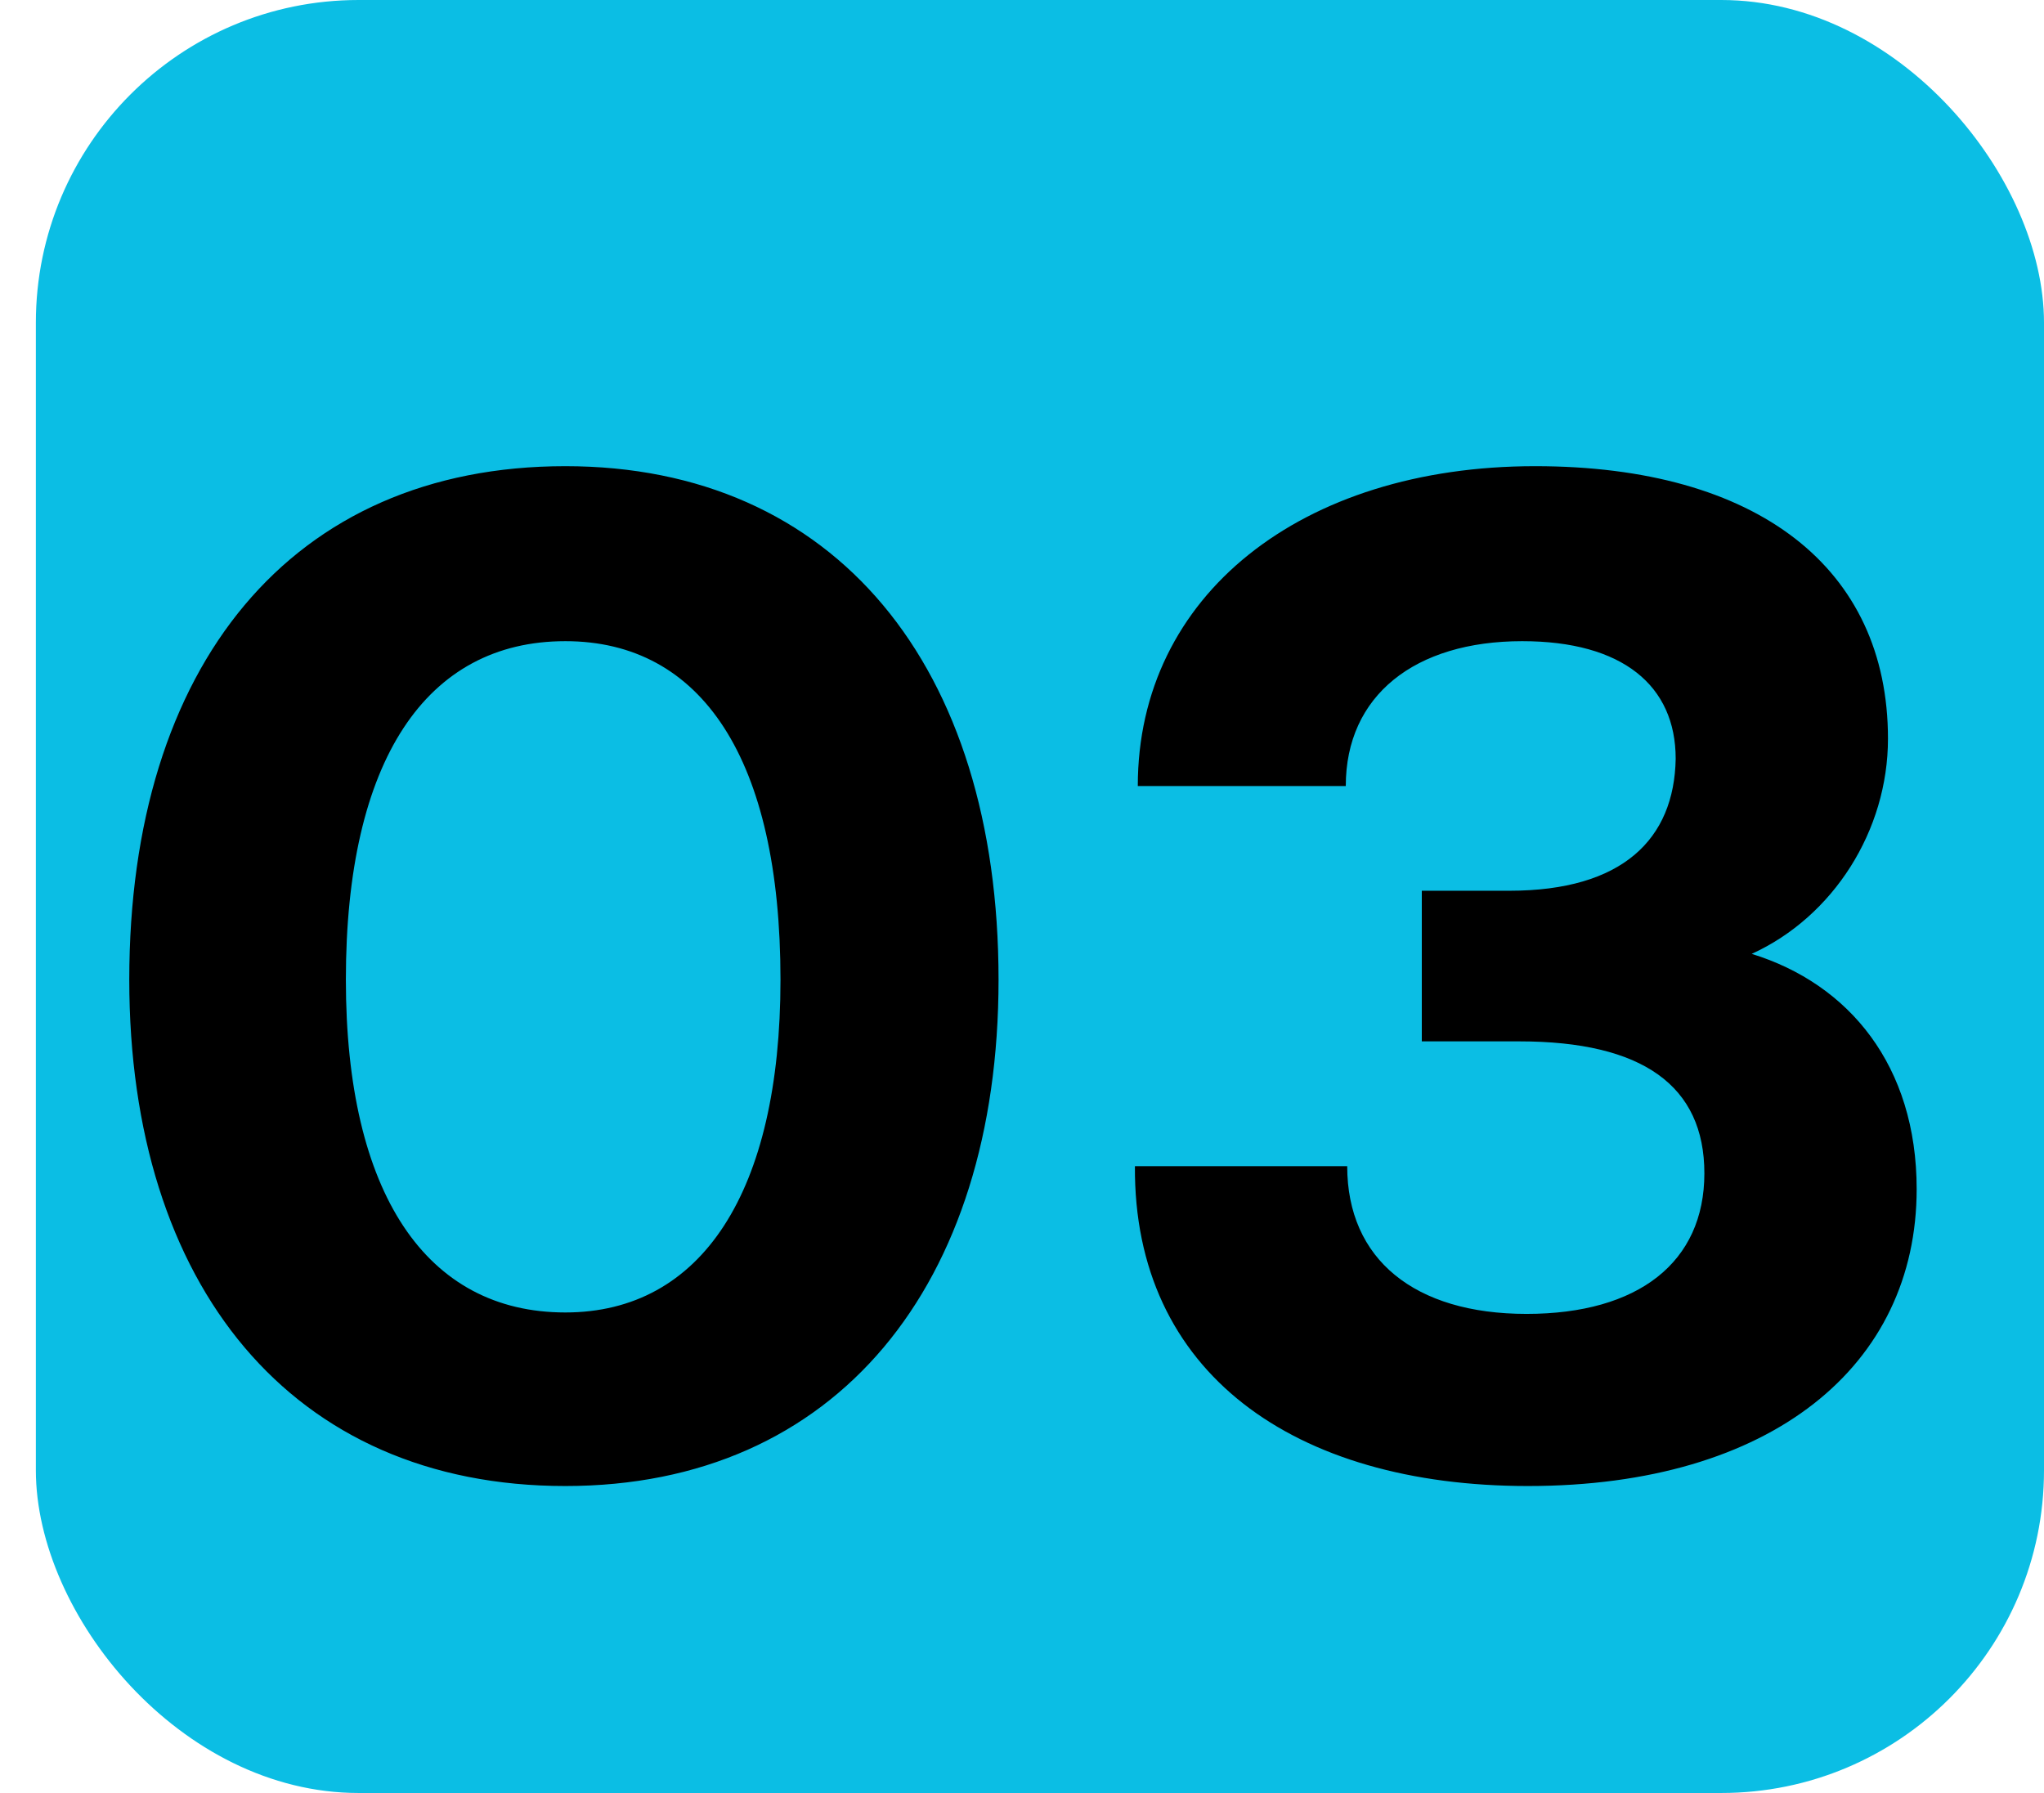 <svg width="57" height="50" viewBox="0 0 57 50" fill="none" xmlns="http://www.w3.org/2000/svg">
<rect x="1" width="56" height="50" rx="9" fill="#0BBEE4"/>
<path d="M15.765 41.44C8.125 41.44 3.605 35.84 3.605 27.32C3.605 18.56 8.125 13 15.765 13C23.285 13 27.846 18.56 27.846 27.32C27.846 35.84 23.326 41.44 15.765 41.44ZM15.765 36.6C19.566 36.6 21.765 33.24 21.765 27.32C21.765 21.16 19.566 17.88 15.765 17.88C11.886 17.88 9.645 21.2 9.645 27.32C9.645 33.28 11.886 36.6 15.765 36.6ZM42.609 41.44C36.089 41.44 31.609 38.28 31.649 32.52H37.569C37.569 35.12 39.449 36.64 42.569 36.64C45.689 36.64 47.529 35.2 47.529 32.72C47.529 30.28 45.809 29.04 42.369 29.04H39.649V24.84H42.089C45.249 24.84 46.689 23.4 46.729 21.16C46.729 19.12 45.249 17.88 42.449 17.88C39.449 17.88 37.529 19.4 37.529 21.92H31.729C31.729 16.6 36.289 13 42.809 13C49.009 13 52.649 15.84 52.649 20.6C52.649 23.16 51.129 25.56 48.849 26.6C51.569 27.44 53.449 29.72 53.449 33.16C53.449 38.08 49.409 41.44 42.609 41.44Z" fill="black"/>
</svg>

